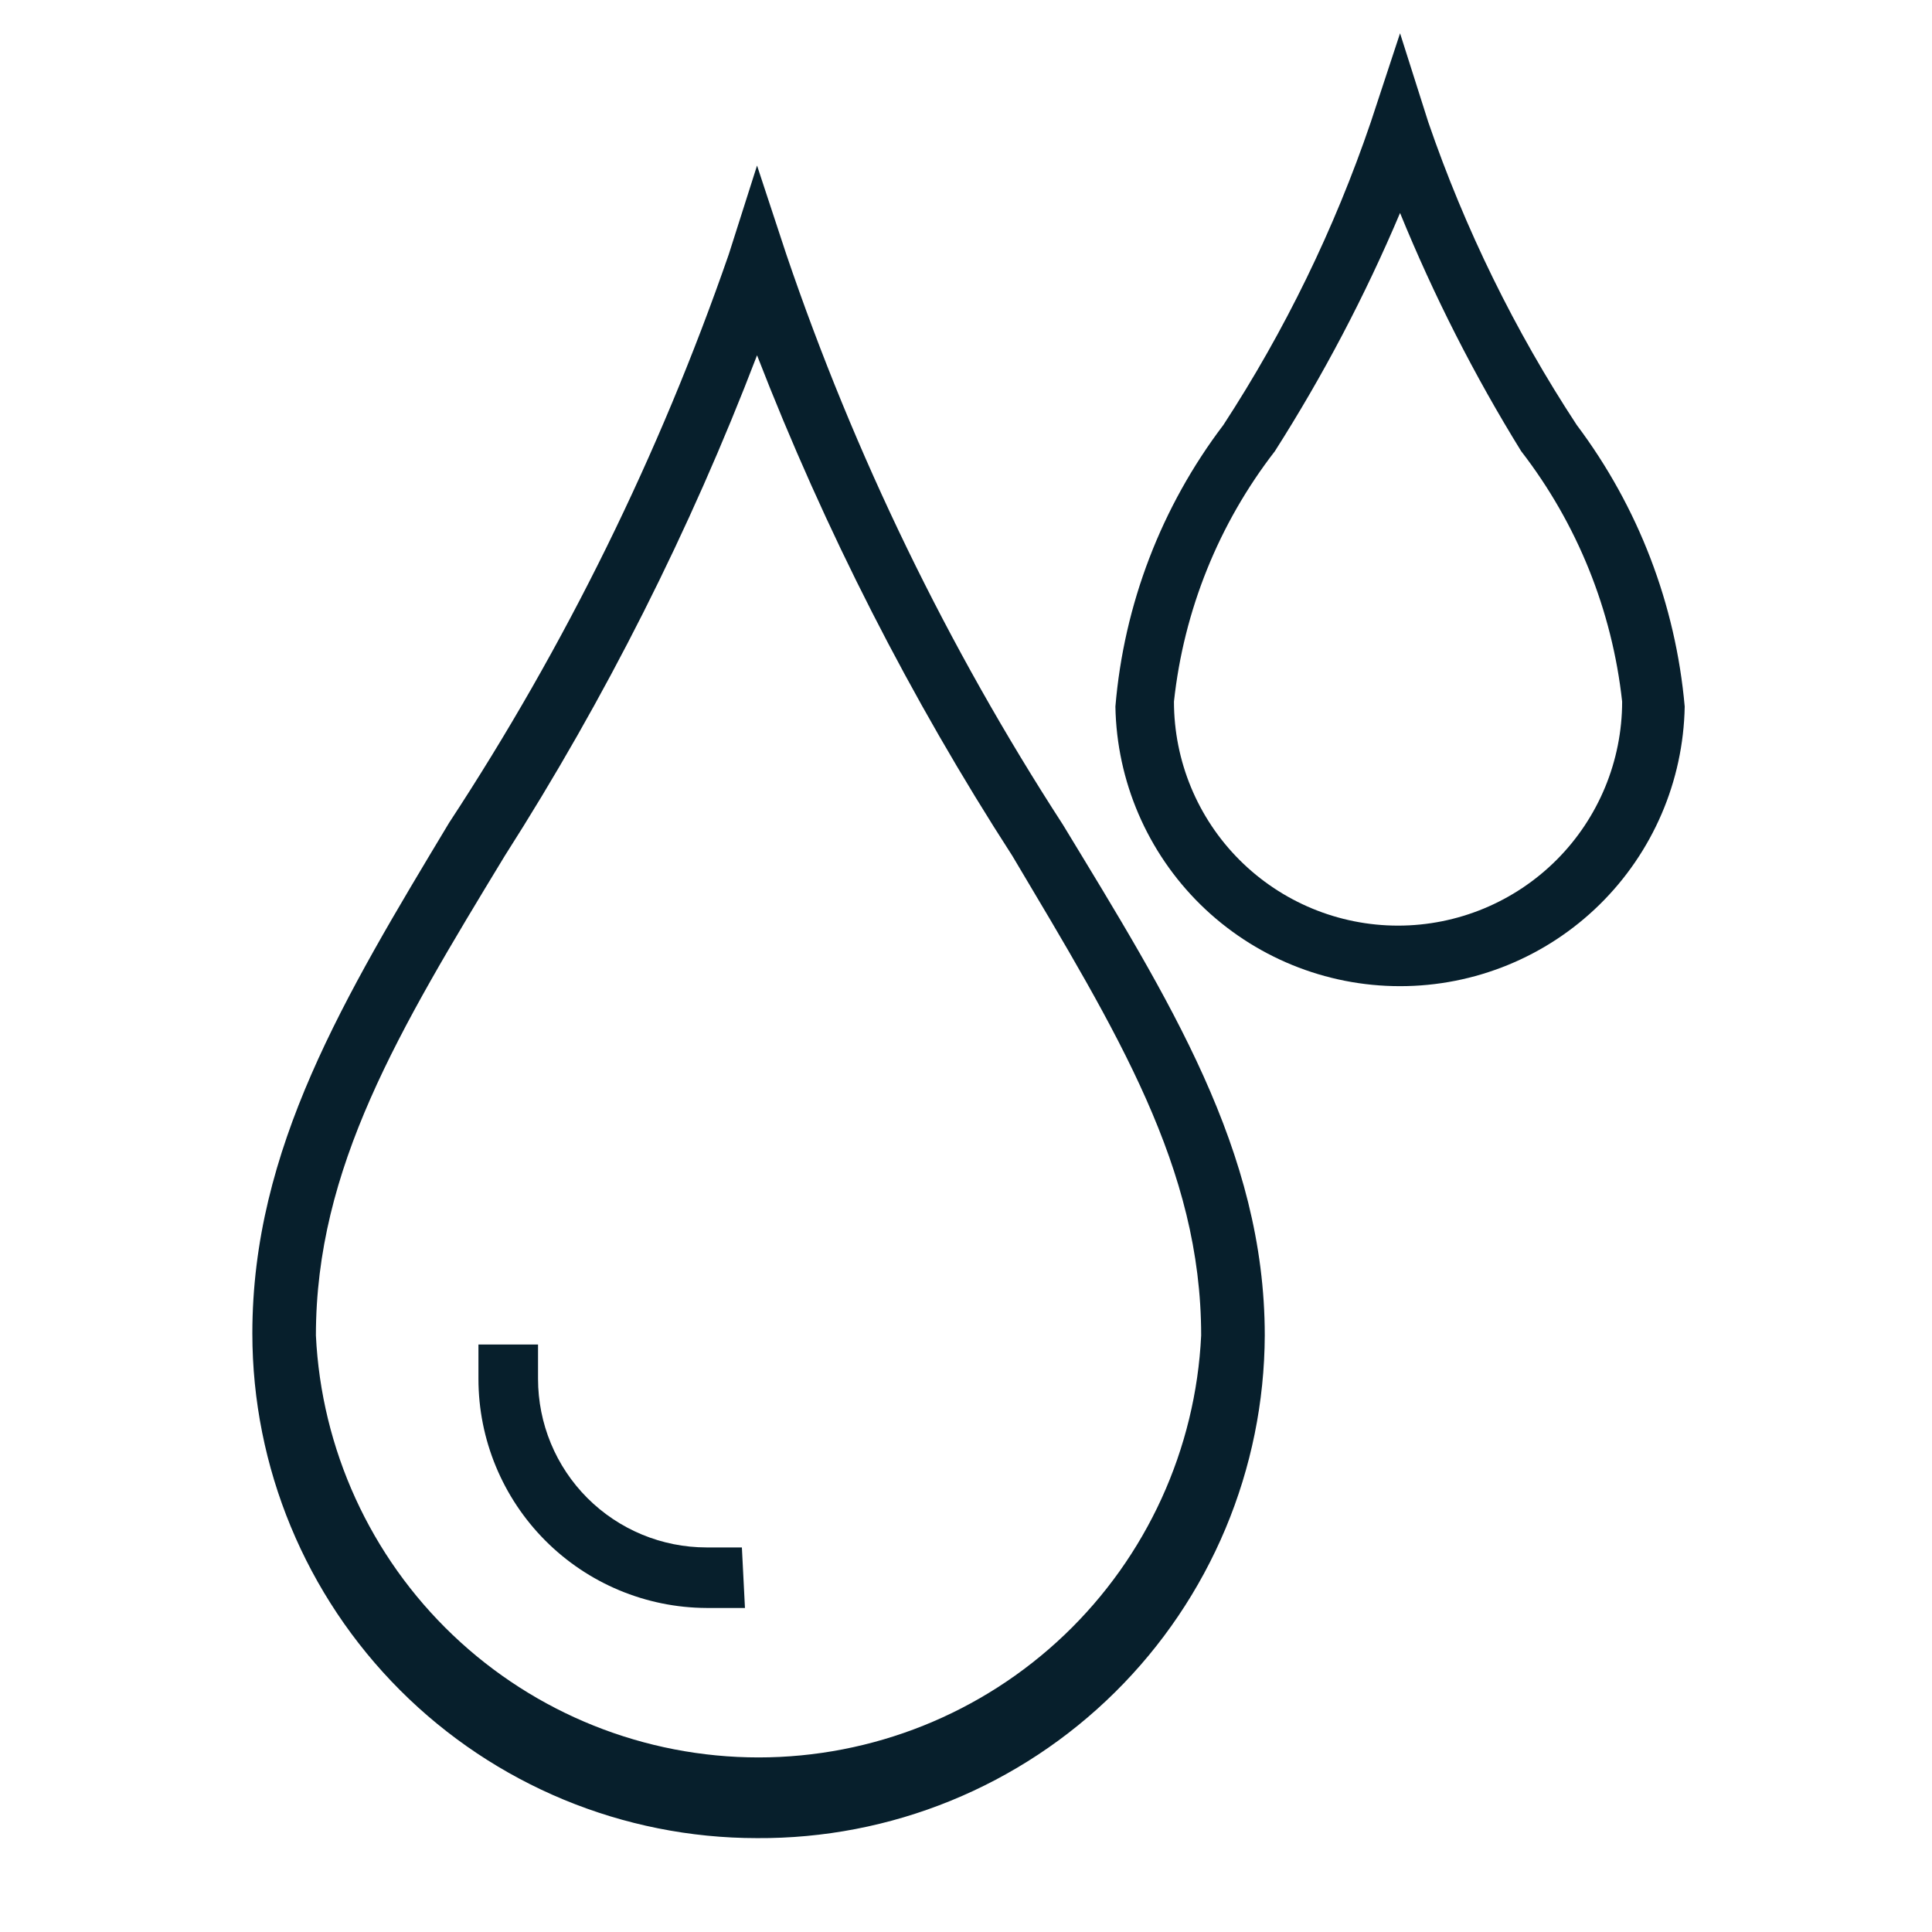 <svg xmlns="http://www.w3.org/2000/svg" fill="none" viewBox="0 0 39 39" height="39" width="39">
<path fill="#071F2C" d="M15.282 37.105C12.58 37.105 9.988 36.032 8.078 34.121C6.167 32.21 5.094 29.619 5.094 26.917C5.094 23.188 6.948 20.132 9.067 16.607C11.415 13.03 13.31 9.177 14.711 5.135L15.282 3.342L15.873 5.135C17.251 9.188 19.127 13.055 21.456 16.647C23.595 20.172 25.531 23.229 25.531 26.958C25.526 28.297 25.256 29.623 24.738 30.858C24.22 32.093 23.463 33.215 22.511 34.157C21.559 35.1 20.43 35.845 19.19 36.351C17.95 36.857 16.622 37.113 15.282 37.105ZM15.282 7.172C13.93 10.705 12.223 14.091 10.188 17.279C8.048 20.804 6.377 23.575 6.377 26.958C6.487 29.253 7.476 31.419 9.14 33.005C10.804 34.591 13.014 35.476 15.312 35.476C17.611 35.476 19.821 34.591 21.485 33.005C23.148 31.419 24.138 29.253 24.247 26.958C24.247 23.575 22.556 20.845 20.437 17.279C18.38 14.094 16.653 10.707 15.282 7.172Z"></path>
<path fill="#071F2C" d="M28.262 19.907C26.755 19.908 25.309 19.316 24.234 18.261C23.16 17.205 22.542 15.77 22.516 14.263C22.688 12.2 23.444 10.228 24.696 8.578C25.938 6.673 26.938 4.619 27.671 2.466L28.262 0.672L28.832 2.466C29.572 4.62 30.578 6.674 31.828 8.578C33.071 10.233 33.826 12.202 34.008 14.263C33.981 15.77 33.364 17.205 32.289 18.261C31.215 19.316 29.768 19.908 28.262 19.907ZM28.262 4.299C27.555 5.97 26.71 7.578 25.735 9.108C24.602 10.572 23.896 12.321 23.698 14.162C23.698 15.361 24.174 16.512 25.022 17.36C25.871 18.208 27.021 18.685 28.221 18.685C29.421 18.685 30.571 18.208 31.42 17.36C32.268 16.512 32.745 15.361 32.745 14.162C32.544 12.322 31.839 10.573 30.707 9.108C29.76 7.576 28.943 5.967 28.262 4.299Z"></path>
<path fill="#071F2C" d="M15.038 32.459H14.263C13.04 32.454 11.869 31.964 11.006 31.097C10.143 30.23 9.658 29.057 9.658 27.834V27.141H10.861V27.834C10.861 28.736 11.219 29.602 11.857 30.24C12.495 30.878 13.361 31.237 14.263 31.237H14.976L15.038 32.459Z"></path>
</svg>
